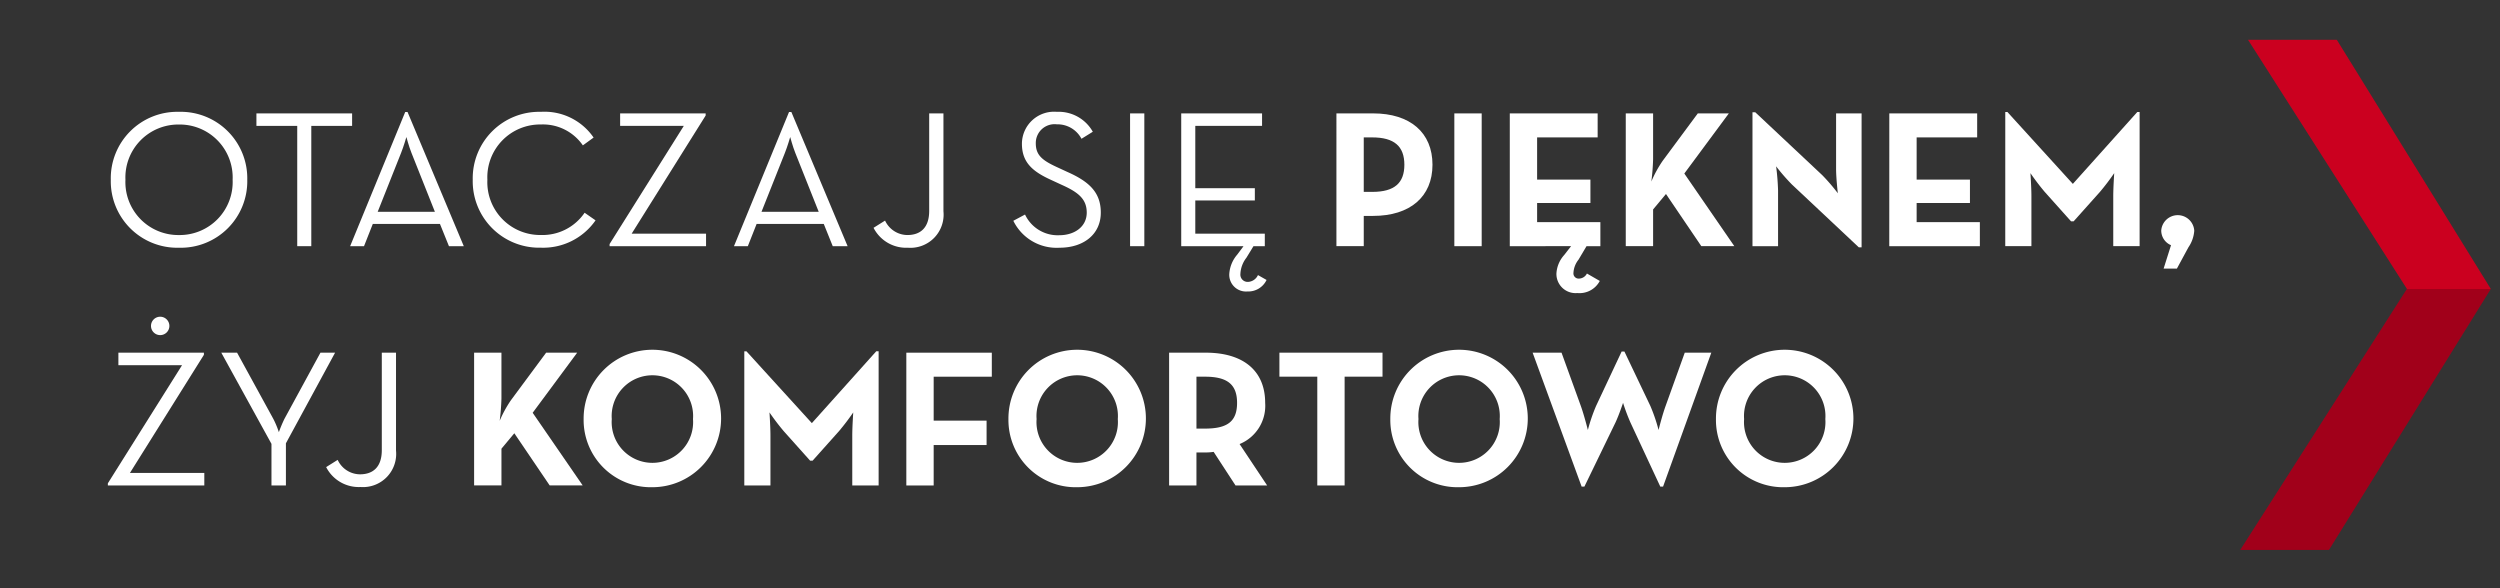<svg xmlns="http://www.w3.org/2000/svg" xmlns:xlink="http://www.w3.org/1999/xlink" width="272" height="64" viewBox="0 0 272 64">
  <rect x="0" y="0" width="272" height="64" fill="#333333" stroke="none"/>
  <defs>
    <clipPath id="clip-path">
      <rect id="Rectangle_165" data-name="Rectangle 165" width="272" height="64" transform="translate(159 15)" fill="none" stroke="#707070" stroke-width="1"/>
    </clipPath>
    <clipPath id="clip-path-2">
      <rect id="Rectangle_164" data-name="Rectangle 164" width="227" height="40.841" fill="none"/>
    </clipPath>
  </defs>
  <g id="Mask_Group_21" data-name="Mask Group 21" transform="translate(-159 -15)" clip-path="url(#clip-path)">
    <g id="Group_158" data-name="Group 158" transform="translate(266)">
      <g id="Group_156" data-name="Group 156" transform="translate(-95.265 27.167)">
        <g id="Group_155" data-name="Group 155" transform="translate(0 0)" clip-path="url(#clip-path-2)">
          <path id="Path_6313" data-name="Path 6313" d="M0,41.212,8.073,28.361H1.146V27h9.305v.234L2.4,40.087h8.094v1.36H0ZM4.694,24.09a1,1,0,1,1,2,0,1,1,0,0,1-2,0" transform="translate(0 -0.797)" fill="#fff"/>
          <path id="Path_6314" data-name="Path 6314" d="M18.242,37.061l-5.459-9.92H14.5l3.931,7.179a9.589,9.589,0,0,1,.615,1.467,14.67,14.67,0,0,1,.617-1.467l3.908-7.179h1.593L19.813,37v4.589H18.242Z" transform="translate(-0.441 -0.936)" fill="#fff"/>
          <path id="Path_6315" data-name="Path 6315" d="M24.6,39.589l1.253-.786a2.7,2.7,0,0,0,2.421,1.572c1.423,0,2.38-.786,2.38-2.634V27.14H32.2V37.784a3.611,3.611,0,0,1-3.867,3.972A3.983,3.983,0,0,1,24.6,39.589" transform="translate(-0.849 -0.936)" fill="#fff"/>
          <path id="Path_6316" data-name="Path 6316" d="M45.287,32.3l3.824-5.163h3.377l-4.844,6.543,5.439,7.9H49.492l-3.845-5.672-1.4,1.679v3.993H41.272V27.14h2.974v4.993a23.7,23.7,0,0,1-.191,2.421A12.588,12.588,0,0,1,45.287,32.3" transform="translate(-1.424 -0.936)" fill="#fff"/>
          <path id="Path_6317" data-name="Path 6317" d="M53.614,34.356a7.478,7.478,0,1,1,7.477,7.415,7.315,7.315,0,0,1-7.477-7.415m11.9,0a4.431,4.431,0,1,0-8.837,0,4.431,4.431,0,1,0,8.837,0" transform="translate(-1.85 -0.929)" fill="#fff"/>
          <path id="Path_6318" data-name="Path 6318" d="M71.72,26.986h.234L79.07,34.8l7.01-7.819h.255V41.58H83.467V36.164c0-.978.106-2.529.106-2.529a25.5,25.5,0,0,1-1.551,2.039l-2.868,3.208h-.276l-2.868-3.208a25.5,25.5,0,0,1-1.551-2.039s.106,1.551.106,2.529V41.58H71.72Z" transform="translate(-2.475 -0.931)" fill="#fff"/>
          <path id="Path_6319" data-name="Path 6319" d="M89.979,27.141h9.3v2.613H92.953v4.78H98.71v2.655H92.953v4.4H89.979Z" transform="translate(-3.105 -0.936)" fill="#fff"/>
          <path id="Path_6320" data-name="Path 6320" d="M101.485,34.356a7.478,7.478,0,1,1,7.479,7.415,7.316,7.316,0,0,1-7.479-7.415m11.9,0a4.431,4.431,0,1,0-8.837,0,4.431,4.431,0,1,0,8.837,0" transform="translate(-3.502 -0.929)" fill="#fff"/>
          <path id="Path_6321" data-name="Path 6321" d="M130.255,41.586h-3.441l-2.379-3.653a5.72,5.72,0,0,1-.85.064h-1.021v3.59h-2.974V27.14h3.994c4.037,0,6.457,1.933,6.457,5.46a4.493,4.493,0,0,1-2.783,4.482ZM123.5,35.4c2.422,0,3.484-.765,3.484-2.8s-1.1-2.847-3.484-2.847h-.935V35.4Z" transform="translate(-4.126 -0.936)" fill="#fff"/>
          <path id="Path_6322" data-name="Path 6322" d="M136.142,29.753H132.02V27.141h11.218v2.613h-4.123V41.586h-2.974Z" transform="translate(-4.555 -0.936)" fill="#fff"/>
          <path id="Path_6323" data-name="Path 6323" d="M144.518,34.356a7.478,7.478,0,1,1,7.477,7.415,7.315,7.315,0,0,1-7.477-7.415m11.9,0a4.431,4.431,0,1,0-8.837,0,4.431,4.431,0,1,0,8.837,0" transform="translate(-4.986 -0.929)" fill="#fff"/>
          <path id="Path_6324" data-name="Path 6324" d="M160.555,27.136H163.7l2.1,5.8c.361,1,.765,2.613.765,2.613a18.476,18.476,0,0,1,.891-2.613l2.784-5.927h.3l2.826,5.927a18.343,18.343,0,0,1,.891,2.613s.4-1.614.765-2.613l2.084-5.8h2.889L174.746,41.71h-.3L171.2,34.742a21.663,21.663,0,0,1-.806-2.146s-.447,1.339-.829,2.146l-3.378,6.968h-.3Z" transform="translate(-5.54 -0.932)" fill="#fff"/>
          <path id="Path_6325" data-name="Path 6325" d="M181.213,34.356a7.478,7.478,0,1,1,7.477,7.415,7.315,7.315,0,0,1-7.477-7.415m11.9,0a4.431,4.431,0,1,0-8.837,0,4.431,4.431,0,1,0,8.837,0" transform="translate(-6.252 -0.929)" fill="#fff"/>
          <path id="Path_6326" data-name="Path 6326" d="M.331,7.393A7.231,7.231,0,0,1,7.744,0a7.237,7.237,0,0,1,7.435,7.393,7.237,7.237,0,0,1-7.435,7.393A7.231,7.231,0,0,1,.331,7.393m13.255,0A5.763,5.763,0,0,0,7.744,1.381a5.758,5.758,0,0,0-5.82,6.012,5.759,5.759,0,0,0,5.82,6.013,5.764,5.764,0,0,0,5.842-6.013" transform="translate(-0.011 0)" fill="#fff"/>
          <path id="Path_6327" data-name="Path 6327" d="M21.182,1.536h-4.44V.177h10.41V1.536h-4.44V14.623H21.182Z" transform="translate(-0.578 -0.006)" fill="#fff"/>
          <path id="Path_6328" data-name="Path 6328" d="M33.293.023h.256l6.118,14.594H38.052L37.075,12.2H29.767l-.956,2.422H27.3Zm3.23,10.855-2.55-6.416c-.275-.68-.551-1.721-.551-1.721s-.3,1.041-.574,1.721L30.3,10.878Z" transform="translate(-0.942 -0.001)" fill="#fff"/>
          <path id="Path_6329" data-name="Path 6329" d="M41.118,7.393A7.232,7.232,0,0,1,48.532,0a6.478,6.478,0,0,1,5.736,2.8l-1.169.85a5.275,5.275,0,0,0-4.567-2.274,5.746,5.746,0,0,0-5.821,6.012,5.747,5.747,0,0,0,5.821,6.013,5.54,5.54,0,0,0,4.758-2.422l1.19.828a6.934,6.934,0,0,1-5.948,2.974,7.232,7.232,0,0,1-7.414-7.393" transform="translate(-1.419 0)" fill="#fff"/>
          <path id="Path_6330" data-name="Path 6330" d="M56.54,14.389,64.613,1.536H57.686V.176h9.305V.41L58.94,13.263h8.094v1.359H56.54Z" transform="translate(-1.951 -0.006)" fill="#fff"/>
          <path id="Path_6331" data-name="Path 6331" d="M76.544.023H76.8l6.118,14.594H81.3L80.326,12.2H73.018l-.956,2.422H70.554Zm3.231,10.855L77.224,4.462c-.275-.68-.551-1.721-.551-1.721s-.3,1.041-.574,1.721L73.55,10.878Z" transform="translate(-2.434 -0.001)" fill="#fff"/>
          <path id="Path_6332" data-name="Path 6332" d="M86.284,12.625l1.253-.786a2.7,2.7,0,0,0,2.421,1.572c1.423,0,2.38-.786,2.38-2.634V.176h1.551V10.82a3.611,3.611,0,0,1-3.867,3.972,3.983,3.983,0,0,1-3.738-2.167" transform="translate(-2.977 -0.006)" fill="#fff"/>
          <path id="Path_6333" data-name="Path 6333" d="M102.035,11.854l1.274-.68a3.92,3.92,0,0,0,3.718,2.252c1.678,0,2.995-.935,2.995-2.464,0-1.466-.913-2.21-2.719-3.017l-1.147-.531c-2.06-.934-3.186-1.933-3.186-3.951A3.5,3.5,0,0,1,106.773,0a4.26,4.26,0,0,1,3.909,2.168l-1.232.765a2.942,2.942,0,0,0-2.677-1.573,2.044,2.044,0,0,0-2.294,2.061c0,1.274.679,1.848,2.294,2.591l1.148.531c2.4,1.063,3.631,2.252,3.631,4.419,0,2.379-1.89,3.823-4.482,3.823a5.239,5.239,0,0,1-5.035-2.931" transform="translate(-3.52 0)" fill="#fff"/>
          <rect id="Rectangle_162" data-name="Rectangle 162" width="1.551" height="14.446" transform="translate(111.217 0.171)" fill="#fff"/>
          <path id="Path_6334" data-name="Path 6334" d="M120.955,14.623V.177h8.795V1.536h-7.264V8.313h6.479V9.652h-6.479v3.611h7.563v1.359h-1.232l-.765,1.253a3.093,3.093,0,0,0-.659,1.763.792.792,0,0,0,.828.871,1.253,1.253,0,0,0,1.083-.742l.936.531a2.2,2.2,0,0,1-2.083,1.252,1.82,1.82,0,0,1-1.975-1.869,3.558,3.558,0,0,1,.871-2.145l.681-.913Z" transform="translate(-4.173 -0.006)" fill="#fff"/>
          <path id="Path_6335" data-name="Path 6335" d="M138.445.176h3.994c4.037,0,6.457,2.1,6.457,5.586s-2.443,5.567-6.457,5.567h-1.021v3.292h-2.974Zm3.908,8.54c2.422,0,3.484-.977,3.484-2.953,0-2-1.1-2.974-3.484-2.974h-.935V8.716Z" transform="translate(-4.777 -0.006)" fill="#fff"/>
          <rect id="Rectangle_163" data-name="Rectangle 163" width="2.975" height="14.446" transform="translate(146.497 0.171)" fill="#fff"/>
          <path id="Path_6336" data-name="Path 6336" d="M157.981,14.623V.177h9.559V2.79h-6.586V7.379h5.8v2.55h-5.8V12.01h6.883v2.613H166.33l-.871,1.467a2.524,2.524,0,0,0-.552,1.444.563.563,0,0,0,.595.615.984.984,0,0,0,.871-.552l1.4.808a2.491,2.491,0,0,1-2.444,1.317,2.082,2.082,0,0,1-2.273-2.145,3.287,3.287,0,0,1,.85-2l.743-.956Z" transform="translate(-5.451 -0.006)" fill="#fff"/>
          <path id="Path_6337" data-name="Path 6337" d="M175.064,5.339,178.888.176h3.377l-4.844,6.543,5.439,7.9h-3.591l-3.845-5.672-1.4,1.679v3.993h-2.974V.176h2.974V5.169a23.706,23.706,0,0,1-.191,2.421,12.588,12.588,0,0,1,1.232-2.252" transform="translate(-5.902 -0.006)" fill="#fff"/>
          <path id="Path_6338" data-name="Path 6338" d="M189.617,7.905A21.462,21.462,0,0,1,187.9,5.93a25.428,25.428,0,0,1,.212,2.635v6.054h-2.783V.045h.3l7.287,6.841a20.448,20.448,0,0,1,1.7,1.975s-.191-1.636-.191-2.634V.172H197.2V14.746h-.3Z" transform="translate(-6.394 -0.001)" fill="#fff"/>
          <path id="Path_6339" data-name="Path 6339" d="M200.748.177h9.559V2.789h-6.586V7.378h5.8v2.55h-5.8V12.01H210.6v2.613h-9.857Z" transform="translate(-6.926 -0.006)" fill="#fff"/>
          <path id="Path_6340" data-name="Path 6340" d="M213.816.022h.234l7.117,7.819,7.01-7.819h.255V14.616h-2.868V9.2c0-.978.105-2.529.105-2.529a25.5,25.5,0,0,1-1.551,2.039l-2.868,3.208h-.276l-2.869-3.208a25.5,25.5,0,0,1-1.551-2.039s.106,1.551.106,2.529v5.416h-2.846Z" transform="translate(-7.377 -0.001)" fill="#fff"/>
          <path id="Path_6341" data-name="Path 6341" d="M232.456,14.908a1.726,1.726,0,0,1-1.063-1.614,1.8,1.8,0,0,1,3.591.042,3.625,3.625,0,0,1-.637,1.805l-1.253,2.316h-1.444Z" transform="translate(-7.984 -0.398)" fill="#fff"/>
        </g>
      </g>
      <g id="Group_157" data-name="Group 157" transform="translate(136.735 19.333)">
        <path id="Path_6342" data-name="Path 6342" d="M18.13,24.941,0,53.333H9.655l17.61-28.392Z" transform="translate(0 2.167)" fill="#a1001a"/>
        <path id="Path_6343" data-name="Path 6343" d="M.783,0,18.076,27.109H27.2L10.443,0Z" transform="translate(0.068 0)" fill="#cb001f"/>
      </g>
    </g>
  </g>
</svg>
